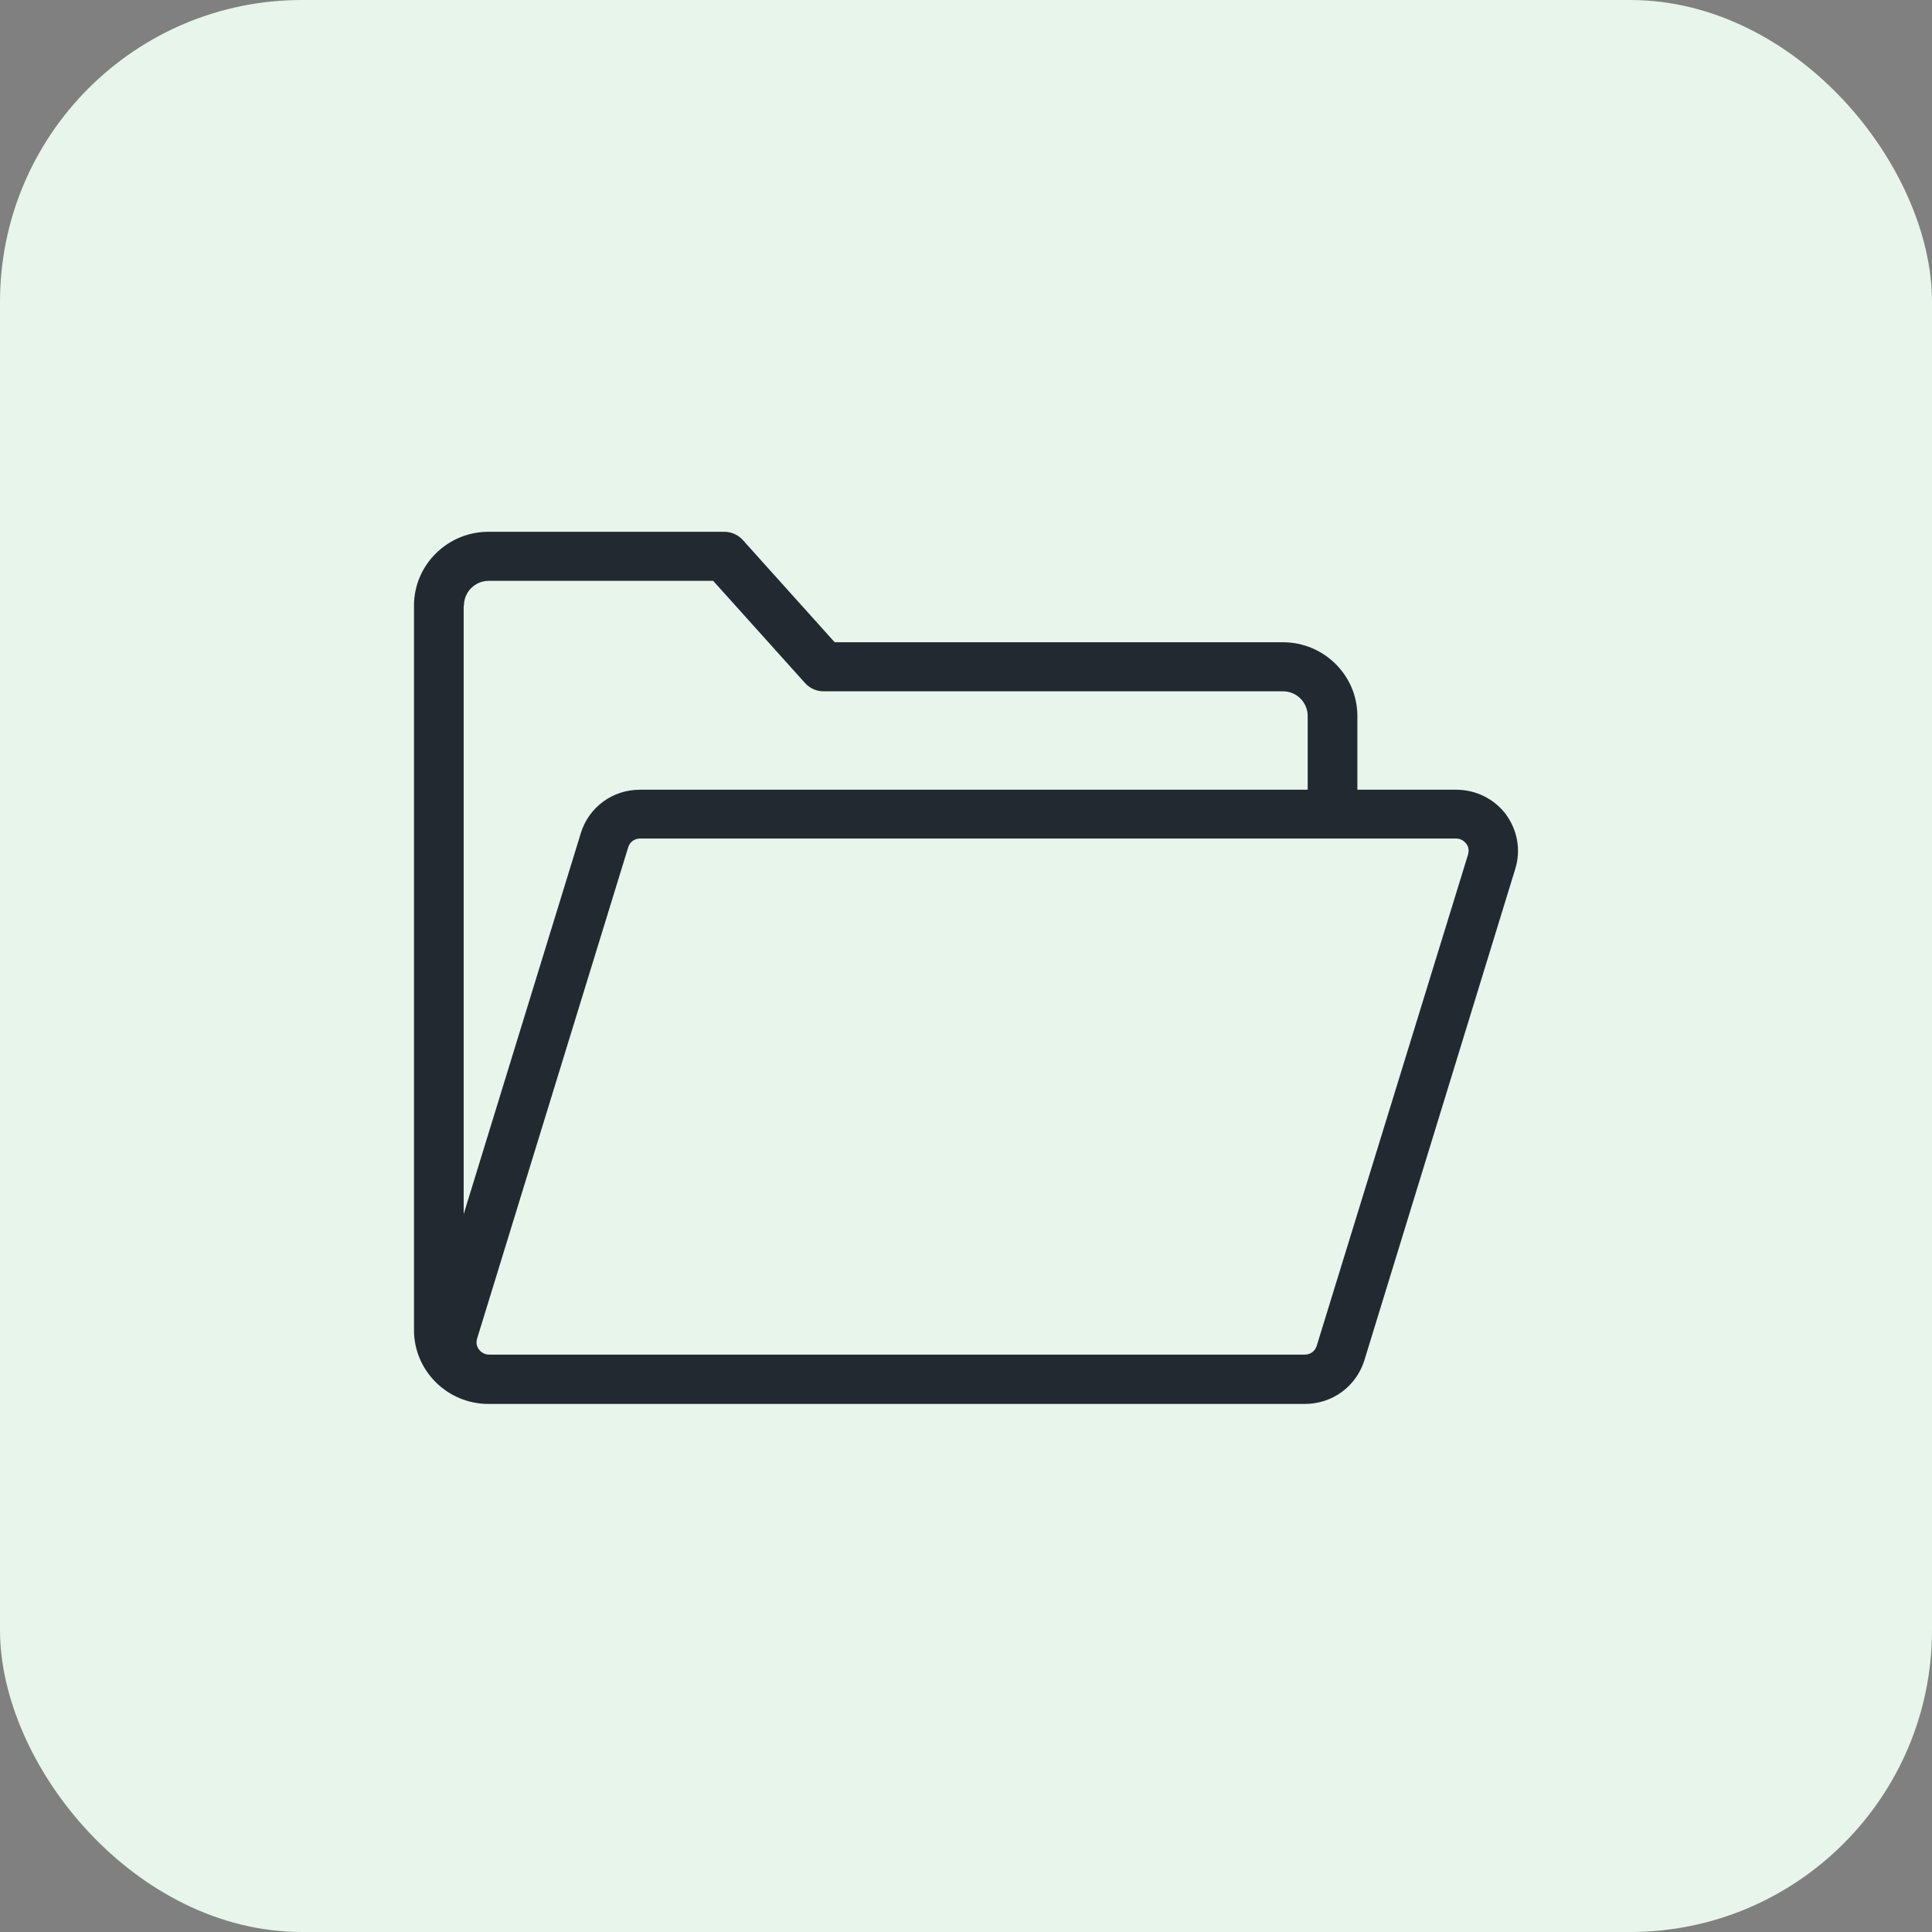 <svg xmlns="http://www.w3.org/2000/svg" width="56" height="56" viewBox="0 0 56 56" fill="none"><rect x="0" y="0" width="56" height="56" fill="#808080" stroke="none"/><rect width="56" height="56" rx="8.75" fill="#E7F5EB"></rect><path d="M43.65 23.605C43.307 23.151 42.777 22.89 42.202 22.89H39.344V20.753C39.344 19.576 38.374 18.616 37.187 18.616H24.194L21.53 15.652C21.396 15.503 21.202 15.414 20.993 15.414H14.157C12.97 15.414 12 16.375 12 17.551V38.557C12 39.733 12.97 40.694 14.157 40.694H37.821C38.62 40.694 39.306 40.188 39.545 39.436L43.919 25.191C44.09 24.64 43.986 24.067 43.65 23.605ZM13.448 17.551C13.448 17.157 13.769 16.836 14.164 16.836H20.672L23.336 19.8C23.47 19.949 23.664 20.038 23.873 20.038H37.187C37.583 20.038 37.904 20.358 37.904 20.753V22.89H18.552C17.754 22.89 17.067 23.396 16.836 24.148L13.44 35.191V17.551H13.448ZM42.553 24.767L38.165 39.011C38.12 39.16 37.986 39.264 37.821 39.264H14.179C14.022 39.264 13.933 39.175 13.888 39.123C13.843 39.063 13.784 38.959 13.828 38.803L18.209 24.558C18.254 24.409 18.388 24.305 18.552 24.305H42.202C42.359 24.305 42.448 24.394 42.493 24.446C42.538 24.498 42.598 24.61 42.553 24.759V24.767Z" fill="#232931"></path></svg>